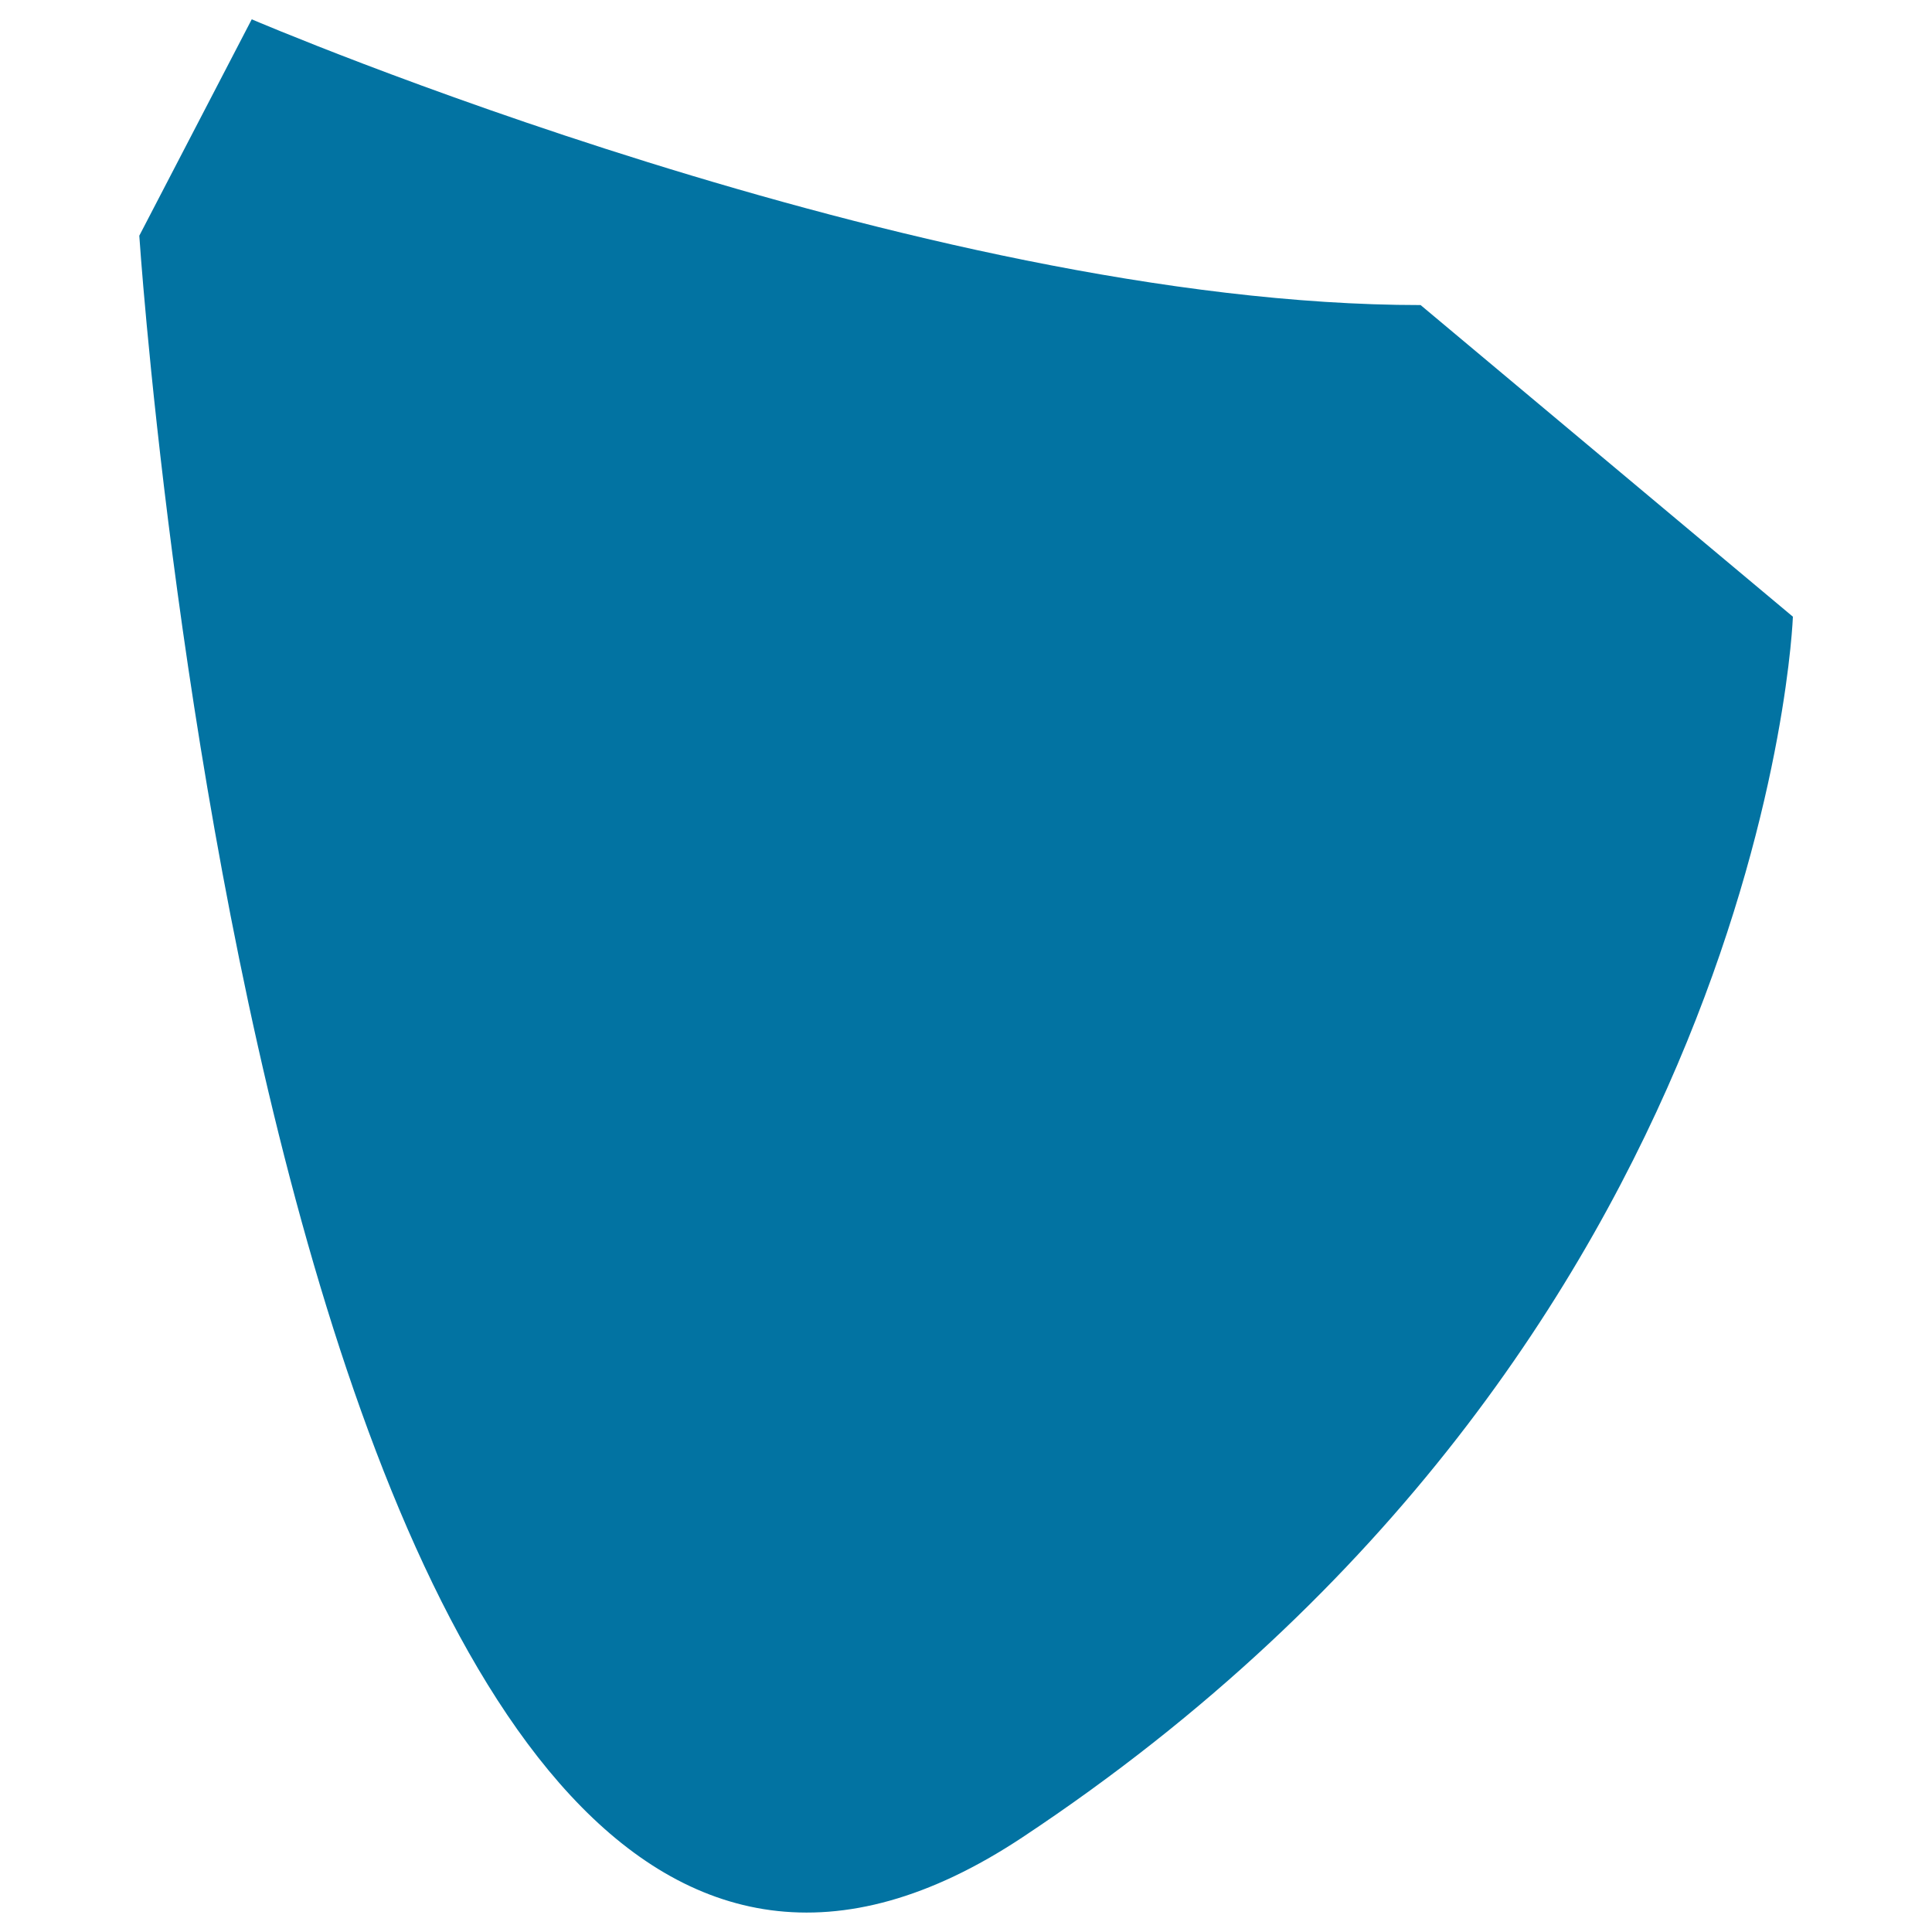 <svg xmlns="http://www.w3.org/2000/svg" viewBox="0 0 1000 1000" style="fill:#0273a2">
<title>Dark Shape SVG icon</title>
<g><g><path d="M72.1,122c0,0,71.7,1084.4,457.1,829c385.4-255.4,398.8-631.8,398.8-631.8L735.3,157.9c-259.9,0-605-147.9-605-147.9L72.1,122z"/></g></g>
</svg>